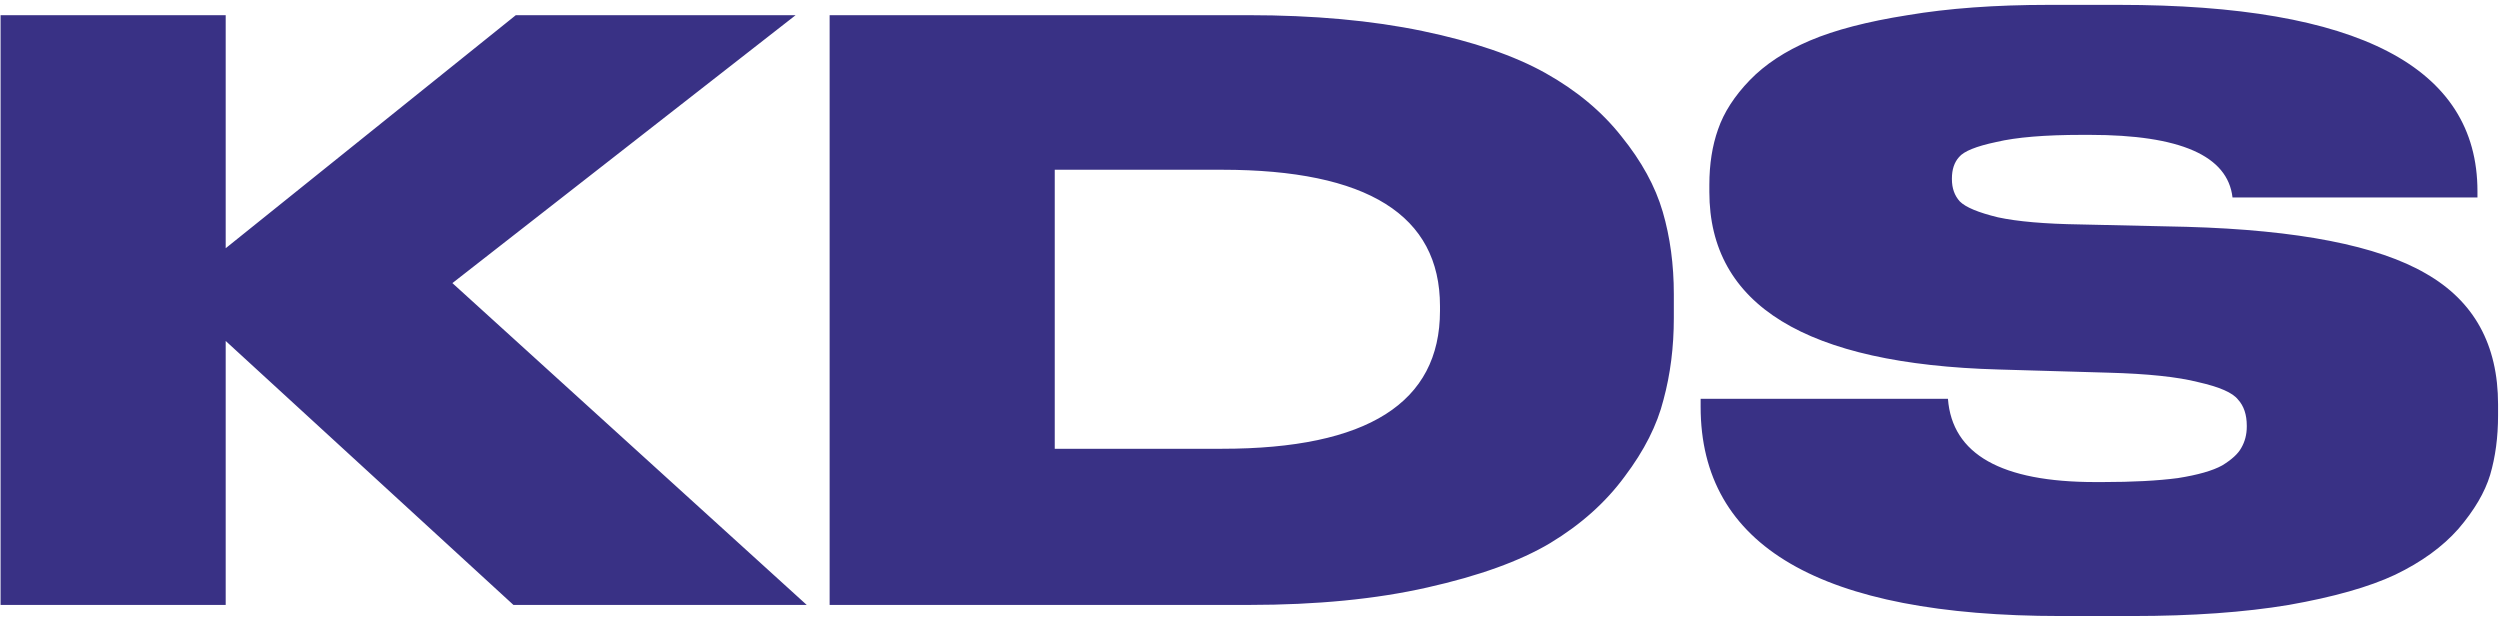 <?xml version="1.0" encoding="UTF-8"?> <svg xmlns="http://www.w3.org/2000/svg" width="467" height="116" viewBox="0 0 467 116" fill="none"><path d="M42.16 113H0.107V2.835H42.16V46.368L96.354 2.835H148.623L84.508 52.883L150.696 113H95.91L42.16 63.692V113ZM154.975 113V2.835H233.157C245.397 2.835 256.256 3.822 265.733 5.796C275.209 7.771 282.859 10.386 288.684 13.644C294.508 16.902 299.246 20.85 302.898 25.49C306.65 30.129 309.216 34.818 310.598 39.557C311.98 44.295 312.671 49.428 312.671 54.956V59.398C312.671 64.827 312.03 69.911 310.746 74.65C309.562 79.388 307.143 84.175 303.491 89.012C299.937 93.849 295.297 97.995 289.572 101.45C283.945 104.807 276.295 107.571 266.621 109.742C257.046 111.914 245.94 113 233.305 113H154.975ZM197.027 31.709V83.83H228.27C255.417 83.83 268.99 75.242 268.99 58.066V57.177C268.99 40.198 255.417 31.709 228.27 31.709H197.027ZM398.377 115.073H384.902C340.086 115.073 317.678 102.043 317.678 75.982V74.501H363.876C364.666 84.866 373.846 90.049 391.417 90.049H392.75C398.377 90.049 403.066 89.802 406.817 89.309C410.568 88.716 413.332 87.927 415.109 86.939C416.886 85.854 418.07 84.768 418.663 83.682C419.354 82.497 419.699 81.165 419.699 79.684V79.536C419.699 77.463 419.156 75.834 418.07 74.65C417.083 73.366 414.615 72.28 410.667 71.392C406.817 70.405 401.19 69.812 393.787 69.615L373.353 69.023C337.322 68.036 319.307 56.98 319.307 35.855V34.522C319.307 30.672 319.85 27.217 320.935 24.157C322.021 20.998 323.996 17.938 326.858 14.977C329.721 12.015 333.472 9.547 338.112 7.573C342.751 5.599 348.822 4.019 356.325 2.835C363.926 1.552 372.711 0.91 382.681 0.91H395.86C440.478 0.91 462.788 12.509 462.788 35.707V36.891H417.034C416.145 29.093 407.261 25.194 390.381 25.194H388.9C381.99 25.194 376.66 25.638 372.909 26.526C369.157 27.316 366.838 28.254 365.949 29.34C365.061 30.327 364.617 31.659 364.617 33.338V33.486C364.617 35.164 365.11 36.546 366.097 37.632C367.183 38.718 369.552 39.705 373.205 40.593C376.857 41.383 381.99 41.827 388.604 41.926L408.446 42.37C429.274 42.962 444.18 45.874 453.163 51.106C462.146 56.239 466.638 64.383 466.638 75.538V77.611C466.638 81.658 466.144 85.36 465.157 88.716C464.17 91.974 462.196 95.33 459.234 98.785C456.273 102.141 452.324 105.004 447.388 107.373C442.551 109.644 435.938 111.519 427.547 113C419.255 114.382 409.532 115.073 398.377 115.073Z" fill="#393185"></path></svg> 